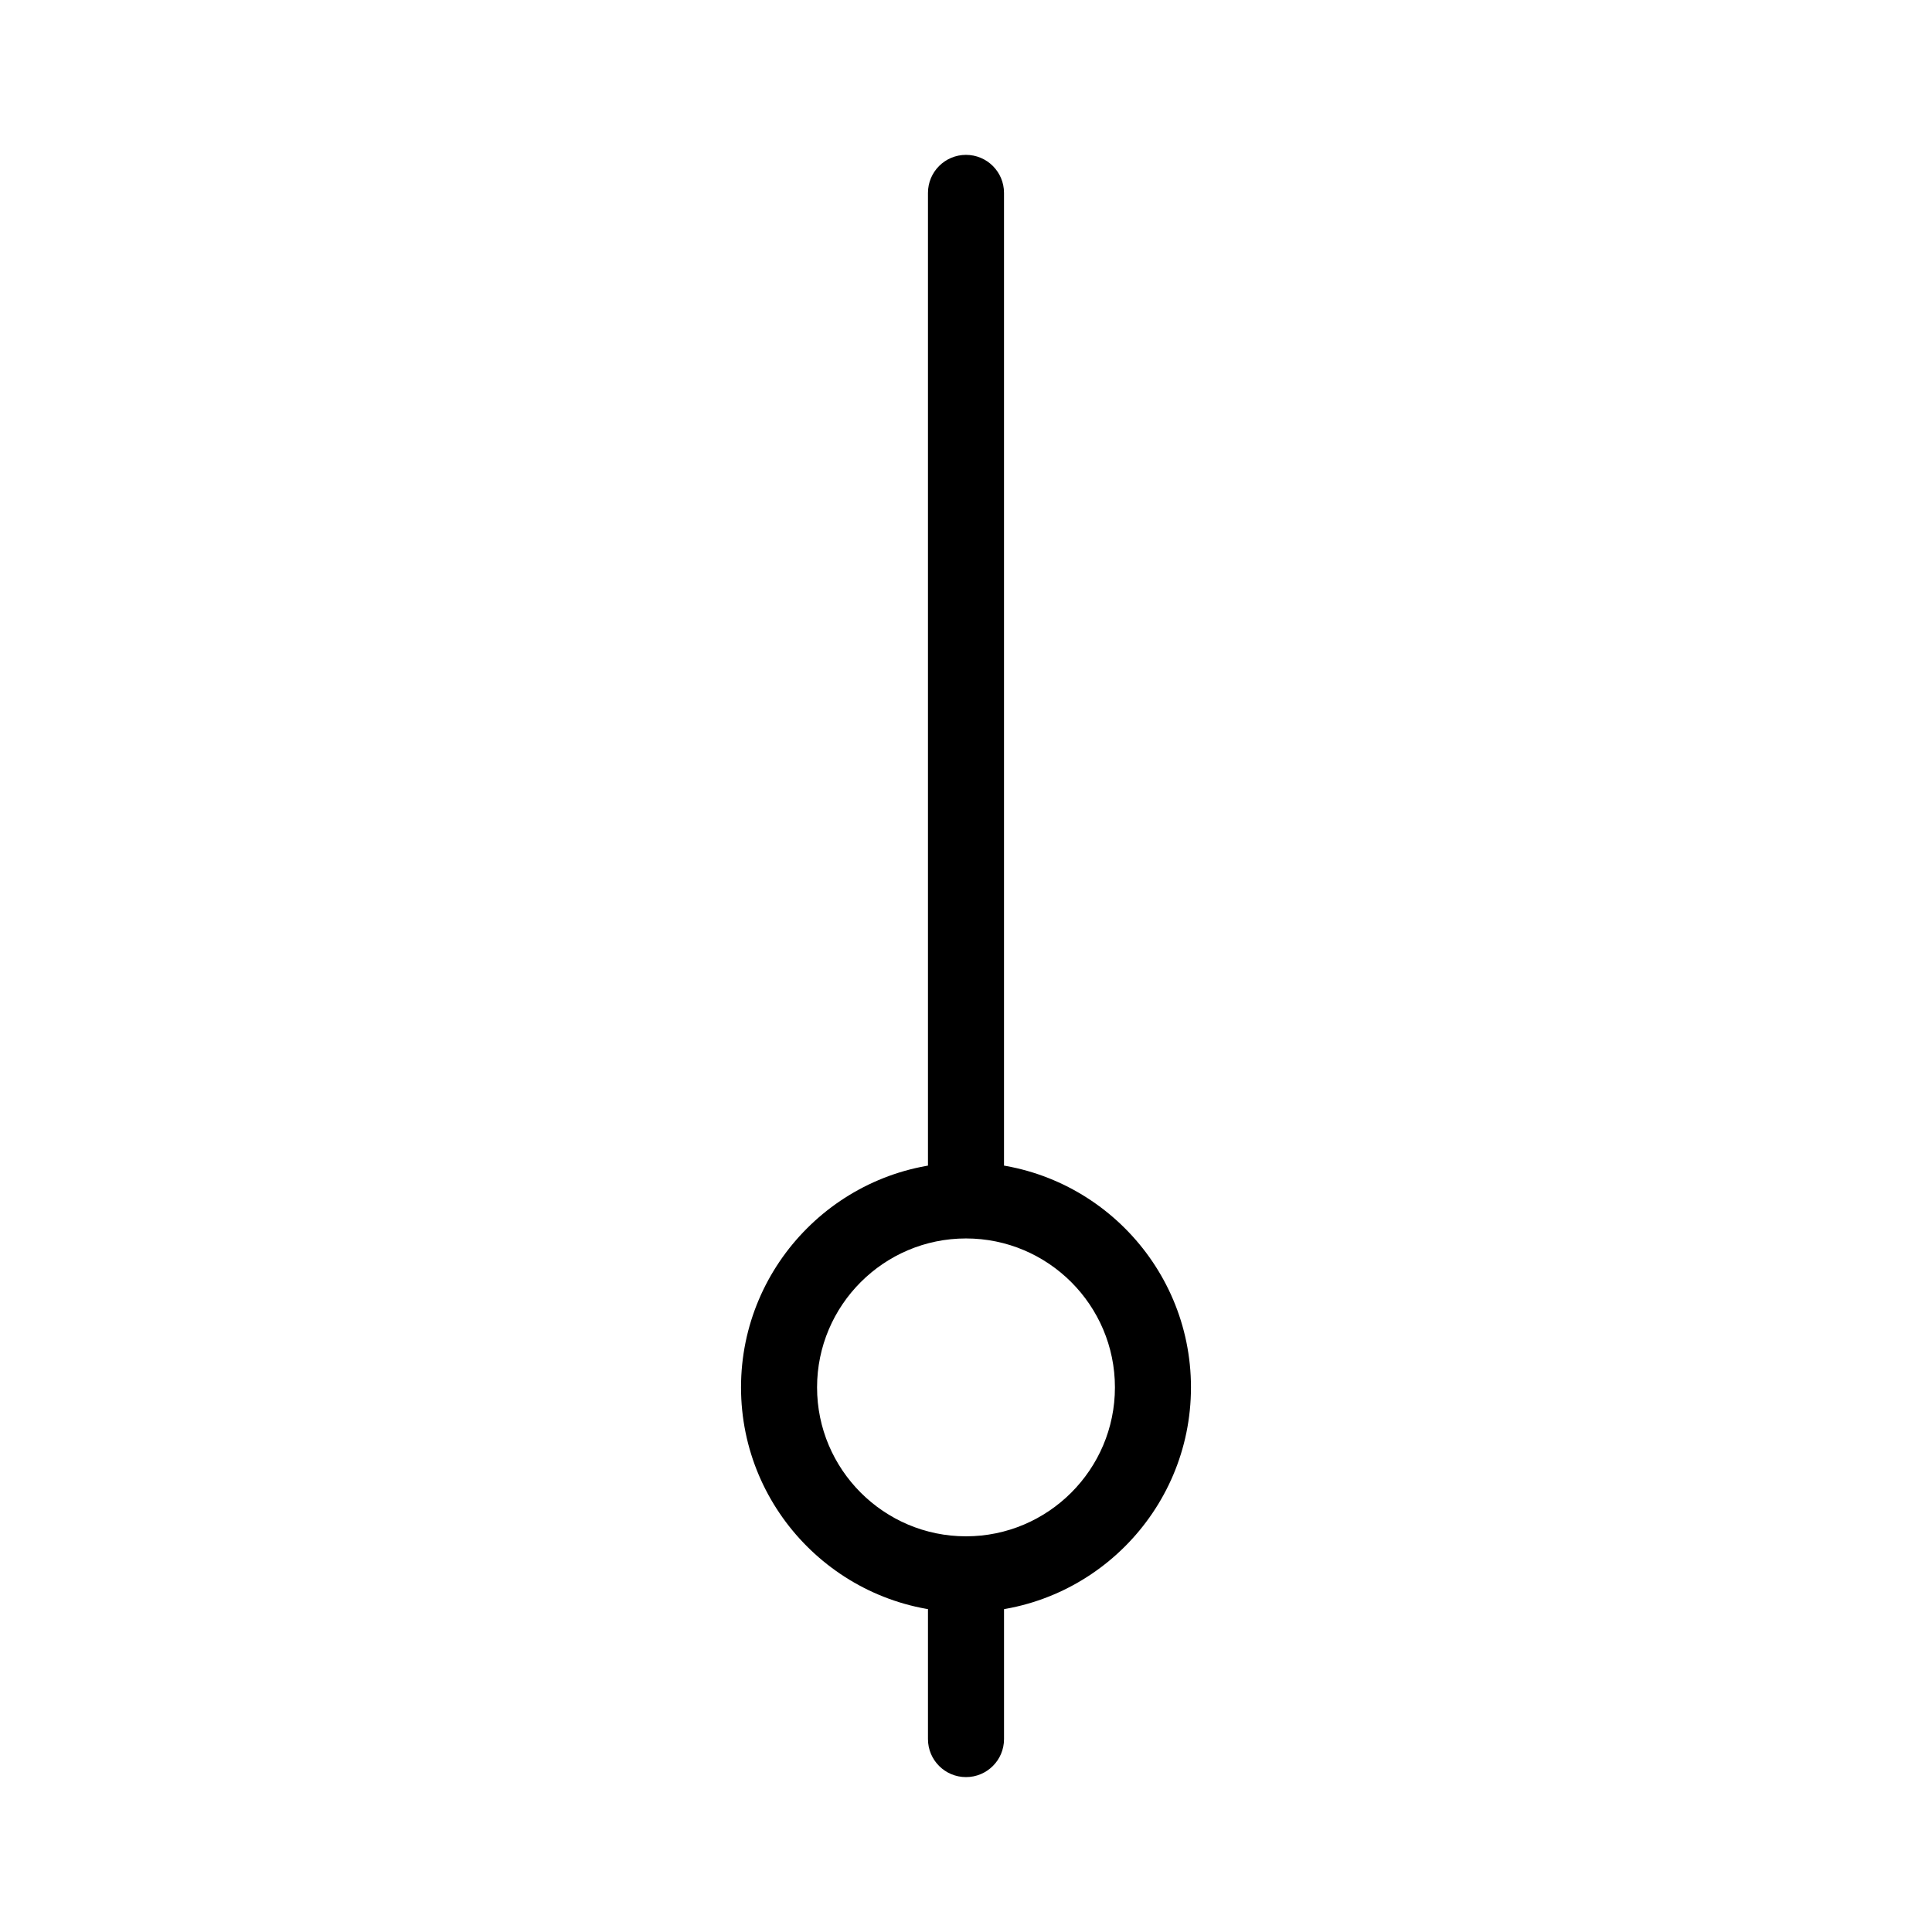<?xml version="1.0" encoding="UTF-8"?>
<!-- Uploaded to: SVG Repo, www.svgrepo.com, Generator: SVG Repo Mixer Tools -->
<svg fill="#000000" width="800px" height="800px" version="1.1" viewBox="144 144 512 512" xmlns="http://www.w3.org/2000/svg">
 <g>
  <path d="m389.92 554.2v50.672c0 5.57 4.516 10.078 10.078 10.078 5.57 0 10.078-4.504 10.078-10.078v-53.043c-6.027 3.301-13.434 4.047-20.156 2.371z"/>
  <path d="m389.92 195.12v275.4c6.387-2.438 13.766-2.438 20.152 0v-275.4c0-5.57-4.504-10.078-10.078-10.078-5.559 0-10.074 4.504-10.074 10.078z"/>
  <path d="m459.62 511.67c0 32.879-26.742 59.621-59.621 59.621s-59.621-26.742-59.621-59.621 26.742-59.621 59.621-59.621 59.621 26.742 59.621 59.621zm-99.09 0c0 21.754 17.703 39.469 39.469 39.469s39.469-17.715 39.469-39.469c0-21.766-17.703-39.469-39.469-39.469s-39.469 17.707-39.469 39.469z"/>
 </g>
</svg>